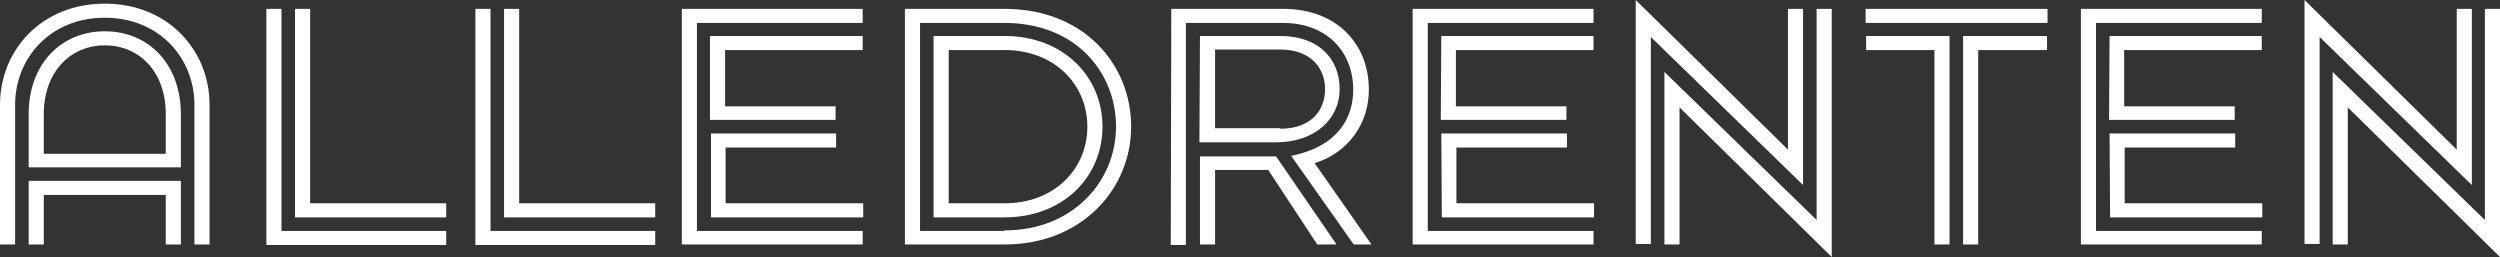 <?xml version="1.0" encoding="utf-8"?>
<!-- Generator: Adobe Illustrator 28.1.0, SVG Export Plug-In . SVG Version: 6.00 Build 0)  -->
<svg version="1.1" id="Layer_1" xmlns="http://www.w3.org/2000/svg" xmlns:xlink="http://www.w3.org/1999/xlink" x="0px" y="0px"
	 viewBox="0 0 479.6 49.3" style="enable-background:new 0 0 479.6 49.3;" xml:space="preserve">
<rect x="0" y="0" width="479.6" height="49.3" fill="#333333" stroke="none"/>
<style type="text/css">
	.st0{fill:#FFFFFF;}
</style>
<g>
	<path class="st0" d="M0,20.1C0,9.6,8,0.7,20.1,0.7s20.1,8.9,20.1,19.4v26.8h-2.9V20.1c0-8.9-6.7-16.7-17.2-16.7S2.9,11.2,2.9,20.1
		v26.8H0V20.1z M5.5,21.9C5.5,12.2,11.8,6,20.1,6c8.4,0,14.6,6.3,14.6,15.9v10.2H5.5V21.9z M5.5,34.7h29.2v12.2h-2.9v-9.5H8.4v9.5
		H5.5V34.7z M31.8,29.5v-7.6c0-8.3-5.2-13.2-11.7-13.2s-11.7,5-11.7,13.2v7.6H31.8z"/>
	<path class="st0" d="M51.1,1.7H54v42.6h31.6V47H51.1V1.7z M56.6,1.7h2.9V39h26.1v2.7h-29V1.7z"/>
	<path class="st0" d="M91.2,1.7h2.9v42.6h31.6V47H91.2V1.7z M96.7,1.7h2.9V39h26.1v2.7h-29V1.7z"/>
	<path class="st0" d="M165.5,44.2v2.7h-34.7V1.7h34.7v2.7h-31.8v39.9h31.8V44.2z M136.3,6.9h29.2v2.7h-26.4v10.8h21.2V23h-24.1V6.9
		H136.3z M136.3,25.6h24.1v2.7h-21.2V39h26.4v2.7h-29.2V25.6H136.3z"/>
	<path class="st0" d="M173.6,1.7h19.1C208,1.7,217,12.4,217,24.3s-9.4,22.6-24.3,22.6h-19.1V1.7z M192.7,44.2
		c13.3,0,21.4-9.6,21.4-19.9c0-10.4-7.7-19.9-21.4-19.9h-16.2v39.9h16.2V44.2z M179.1,6.9h13.6c11.2,0,18.8,7.7,18.8,17.4
		s-7.6,17.4-18.8,17.4h-13.6V6.9z M192.7,39c9.7,0,15.9-6.7,15.9-14.7s-6.2-14.7-15.9-14.7H182V39H192.7z"/>
	<path class="st0" d="M224.7,1.7h21.5c10.1,0,16.4,6.6,16.4,15.5c0,6.6-4,12.1-10.4,14.1l10.9,15.6h-3.4l-12-17
		c9.3-1.9,11.9-7.6,11.9-12.7c0-7.2-5-12.8-13.5-12.8h-18.6V47h-2.9L224.7,1.7L224.7,1.7z M230.2,6.9h15.4c7.5,0,11.4,4.5,11.4,10.2
		s-4.7,10.2-12.2,10.2h-14.7L230.2,6.9L230.2,6.9z M230.2,30h14.6l11.6,16.9h-3.7l-9.4-14.3h-10.2v14.3h-2.9L230.2,30L230.2,30z
		 M245.6,24.7c5.9,0,8.6-3.5,8.6-7.6c0-4-2.7-7.6-8.6-7.6h-12.5v15.1h12.5V24.7z"/>
	<path class="st0" d="M305.7,44.2v2.7H271V1.7h34.7v2.7h-31.8v39.9h31.8V44.2z M276.5,6.9h29.2v2.7h-26.4v10.8h21.2V23h-24.1
		L276.5,6.9L276.5,6.9z M276.5,25.6h24.1v2.7h-21.2V39h26.4v2.7h-29.2L276.5,25.6L276.5,25.6z"/>
	<path class="st0" d="M313.8,0L343,28.7v-27h2.9v33.8L316.7,7.1v39.7h-2.9L313.8,0L313.8,0z M319.3,13.8l29.2,28.4V1.7h2.9v47.6
		l-29.2-28.7v26.3h-2.9V13.8z"/>
	<path class="st0" d="M357.9,1.7h34.9v2.7h-34.9V1.7z M371.2,9.6H358V6.9h16v40h-2.9V9.6H371.2z M376.6,6.9h16.1v2.7h-13.2v37.3
		h-2.9V6.9z"/>
	<path class="st0" d="M433.9,44.2v2.7h-34.7V1.7h34.7v2.7h-31.8v39.9h31.8V44.2z M404.7,6.9h29.2v2.7h-26.4v10.8h21.2V23h-24.1
		L404.7,6.9L404.7,6.9z M404.7,25.6h24.1v2.7h-21.2V39H434v2.7h-29.2L404.7,25.6L404.7,25.6z"/>
	<path class="st0" d="M442.1,0l29.2,28.7v-27h2.9v33.8L445,7.1v39.7h-2.9V0z M447.5,13.8l29.2,28.4V1.7h2.9v47.6l-29.2-28.7v26.3
		h-2.9V13.8z"/>
</g>
</svg>
